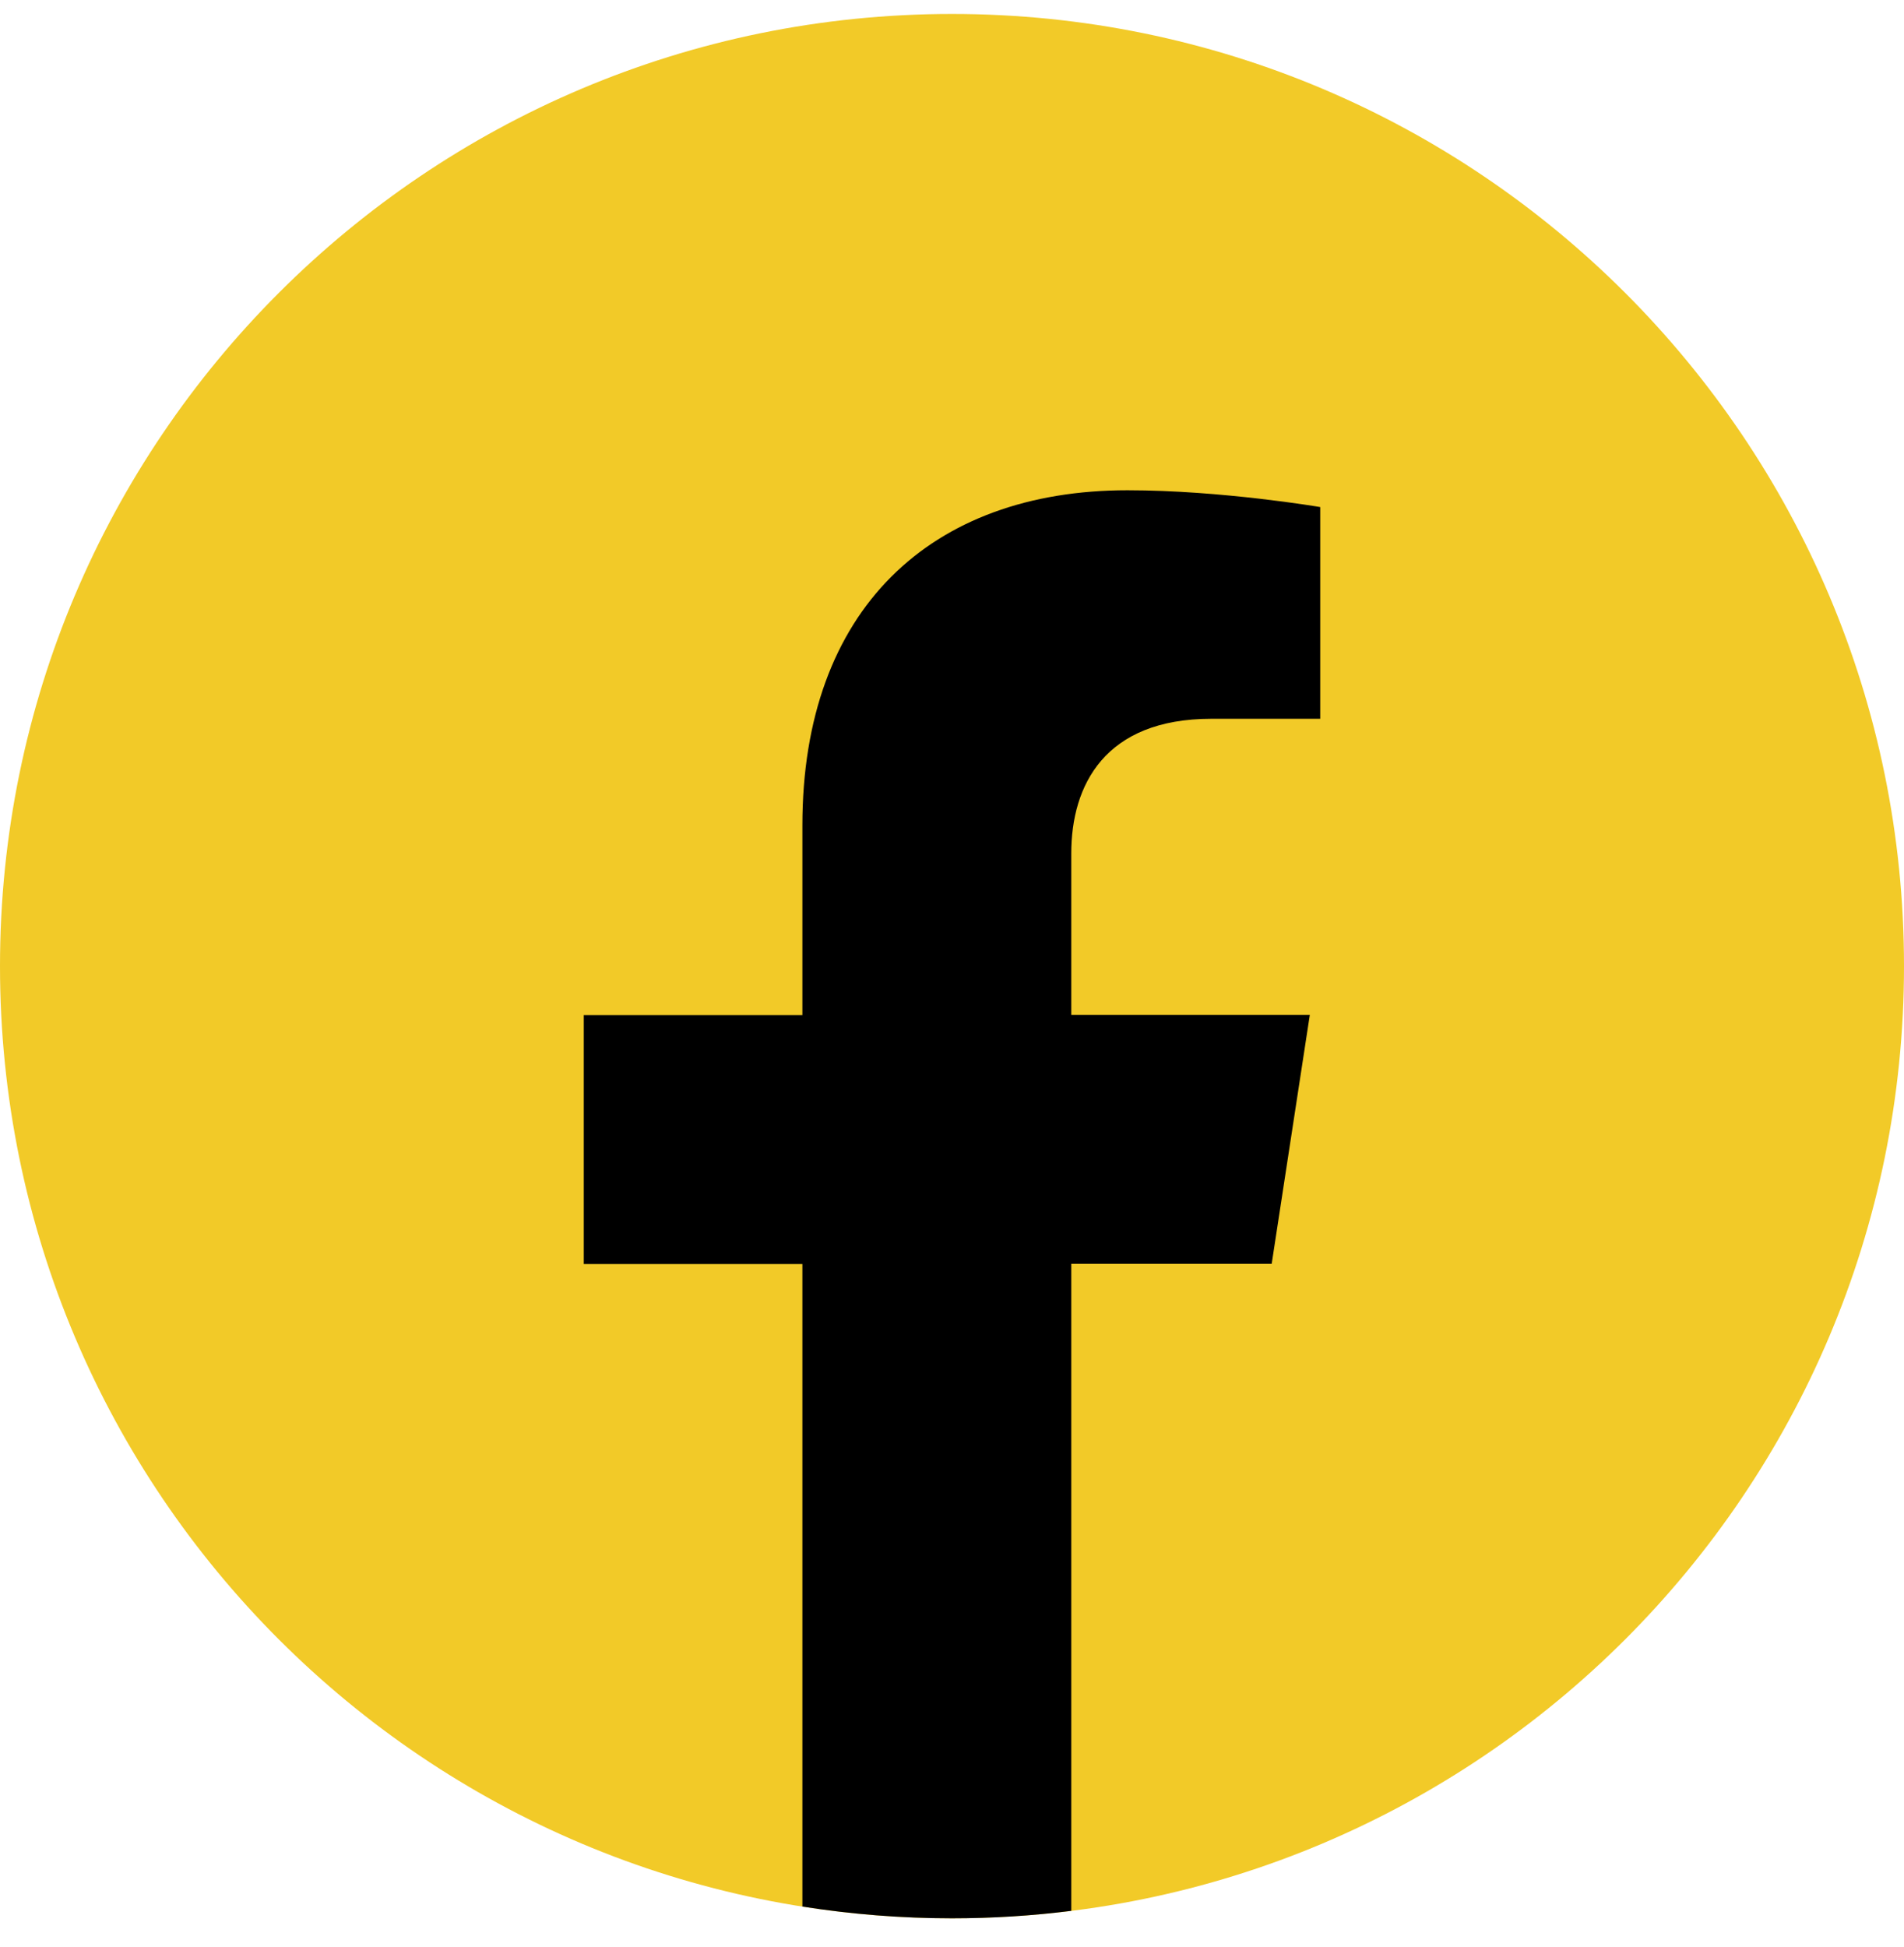 <svg width="45" height="46" viewBox="0 0 45 46" fill="none" xmlns="http://www.w3.org/2000/svg">
<g clip-path="url(#clip0_1232_7123)">
<path d="M22.5 45.33C34.926 45.33 45 35.257 45 22.83C45 10.404 34.926 0.33 22.5 0.33C10.074 0.33 0 10.404 0 22.83C0 35.257 10.074 45.33 22.5 45.33Z" fill="#F2CA28"/>
<path d="M18.964 19.504V23.986H13.797V29.868H18.964V45.053C20.116 45.234 21.297 45.33 22.5 45.33C23.455 45.33 24.396 45.27 25.319 45.154V29.863H30.056L30.957 23.981H25.319V20.166C25.319 18.556 26.109 16.985 28.631 16.985H31.203V11.982C31.203 11.982 28.871 11.585 26.646 11.585C22.002 11.585 18.964 14.399 18.964 19.502V19.504Z" fill="black"/>
</g>
<defs>
<clipPath id="clip0_1232_7123">
<rect width="45" height="45" fill="white" transform="translate(0 0.33)"/>
</clipPath>
</defs>
</svg>
